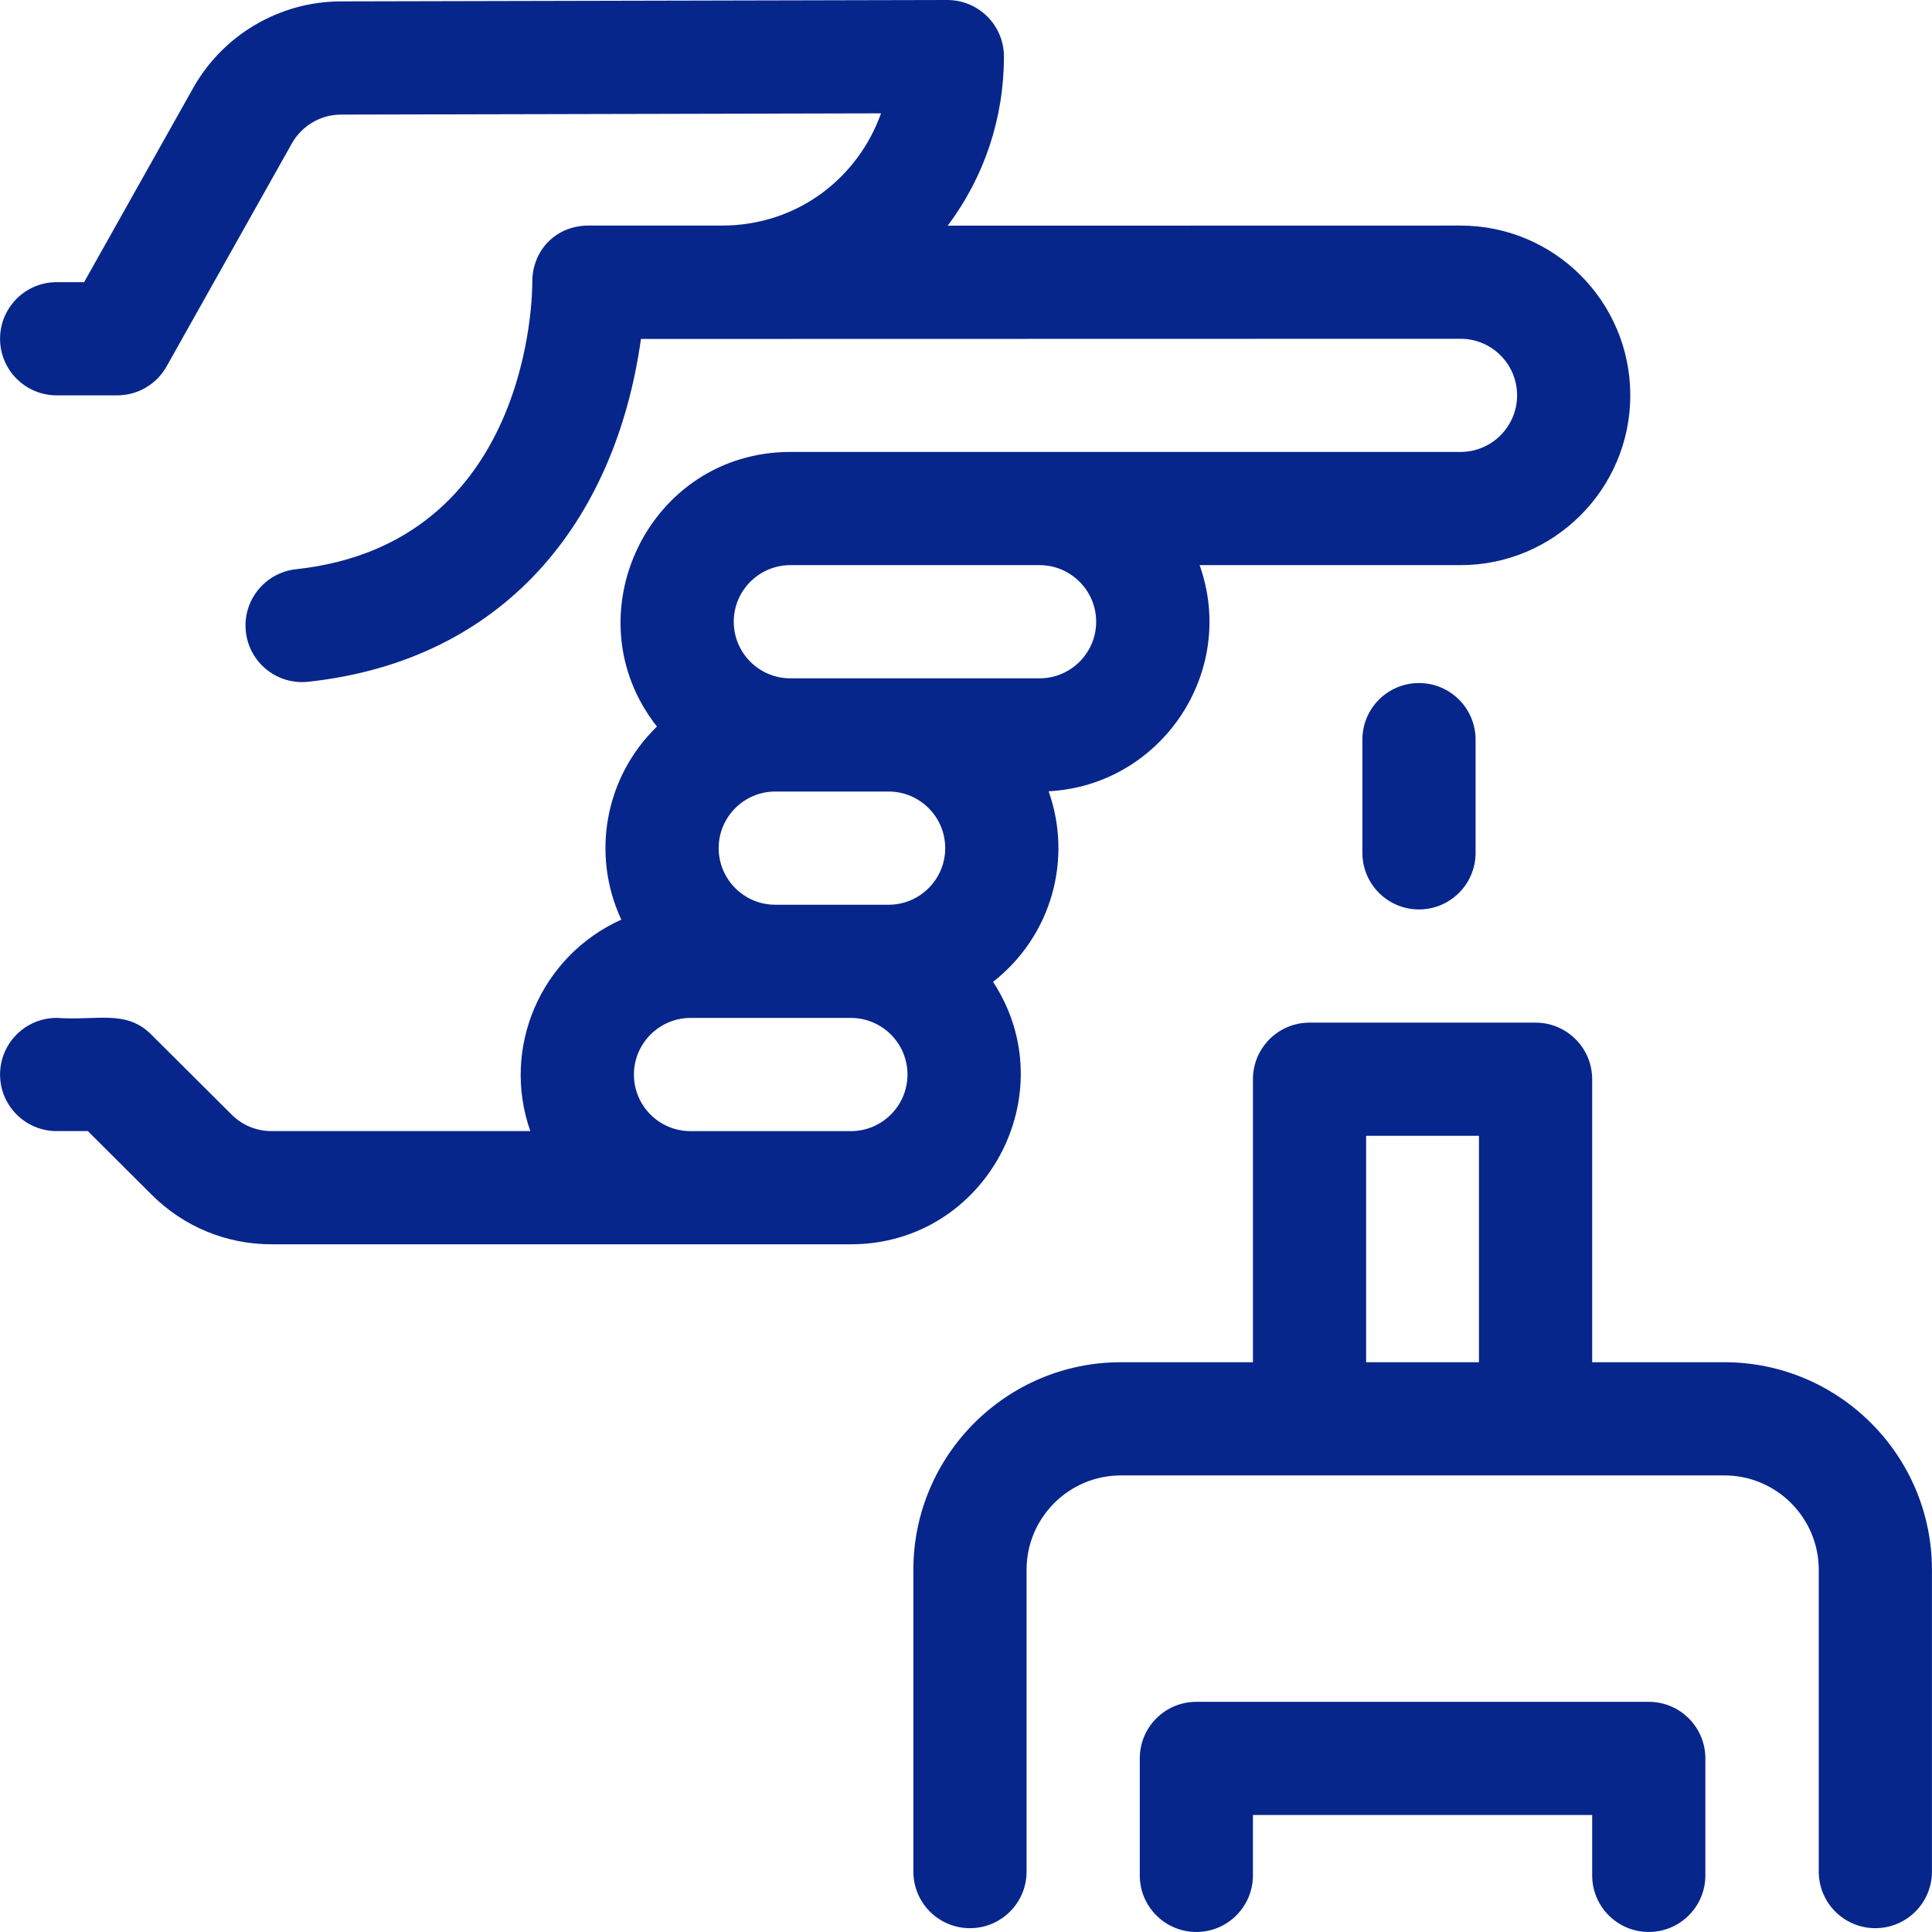 <?xml version="1.0" encoding="UTF-8"?>
<!DOCTYPE svg PUBLIC "-//W3C//DTD SVG 1.1//EN" "http://www.w3.org/Graphics/SVG/1.1/DTD/svg11.dtd">
<!-- Creator: CorelDRAW X8 -->
<svg xmlns="http://www.w3.org/2000/svg" xml:space="preserve" width="64px" height="64px" version="1.1" style="shape-rendering:geometricPrecision; text-rendering:geometricPrecision; image-rendering:optimizeQuality; fill-rule:evenodd; clip-rule:evenodd"
viewBox="0 0 7016899 7017028"
 xmlns:xlink="http://www.w3.org/1999/xlink">
 <defs>
  <style type="text/css">
   <![CDATA[
    .fil0 {fill:#07268C}
   ]]>
  </style>
 </defs>
 <g id="Capa_x0020_1">
  <path class="fil0" d="M3606734 3566073c212755,-166526 289543,-445840 201748,-692133 407769,-21496 686694,-431596 548527,-821366l947491 0c339916,0 616640,-276595 616640,-616640 0,-340693 -275688,-616640 -616640,-616640 -2331,0 -1795274,389 -1862609,389 132470,-176239 204338,-389641 204338,-614180 0,-113564 -91940,-205503 -206022,-205503l-2202913 5050c-221820,648 -427194,121204 -535837,314665l-396115 705083 -99580 0c-113564,0 -205633,92068 -205633,205503 0,113564 92069,205633 205633,205633l219877 0c74329,0 142830,-40142 179217,-104888l455034 -809971c36258,-64487 104629,-104759 178569,-104889l1961282 -4532c-82357,231790 -300680,407640 -578440,407640 -277759,0 -358562,-129 -482615,-129 -124053,0 -206928,94529 -205504,207316 130,38718 -4920,948527 -858142,1040984 -112916,12172 -194496,113694 -182194,226481 12172,113047 113693,194497 226481,182195 709485,-76788 1114924,-578569 1208546,-1245063 689673,-129 2978181,-647 2976627,-647 113564,0 205503,91939 205503,205503 0,113305 -92198,205503 -205503,205503 -114730,0 -2361541,0 -2434056,0 -514989,0 -800518,596051 -484559,997346 -191388,186209 -238264,467853 -129362,701327 -293040,131952 -437034,465652 -330463,768016l-939851 0c-54775,0 -106313,-21237 -145031,-59955l-292262 -291098c-91292,-91162 -195922,-49595 -343154,-60084 -113564,0 -205633,92069 -205633,205633 0,113564 92069,205504 205633,205504l113176 0 232049 231272c116284,116024 270897,179864 435222,179864l2104241 0c489997,0 782519,-546067 516284,-953189l0 0zm2656264 1381548l-480285 0 0 -1027776c0,-113565 -92069,-205633 -205633,-205633l-820848 0c-113564,0 -205633,92068 -205633,205633l0 1027776 -479638 0c-415539,0 -753641,338103 -753641,753771l0 1096277c0,113564 91939,205504 205503,205504 113564,0 205633,-91940 205633,-205504l0 -1096277c0,-188928 153577,-342635 342505,-342635l2192037 0c188928,0 342635,153707 342635,342635l0 1096277c0,113564 92069,205504 205503,205504 113565,0 205633,-91940 205633,-205504l0 -1096277c0,-415668 -338103,-753771 -753771,-753771zm-1301263 -822273l409842 0 0 822273 -409842 0 0 -822273zm1026481 2055681l-1643120 0c-113565,0 -205504,91940 -205504,205504l0 424862c0,113435 91939,205504 205504,205504 113564,0 205503,-92069 205503,-205504l0 -219359 1232114 0 0 219359c0,113435 91939,205504 205503,205504 113565,0 205633,-92069 205633,-205504l0 -424862c0,-113564 -92068,-205504 -205633,-205504zm-834574 -3700226c-113564,0 -205503,92068 -205503,205633l0 411136c0,113435 91939,205503 205503,205503 113564,0 205633,-92068 205633,-205503l0 -411136c0,-113565 -92069,-205633 -205633,-205633zm-2337973 805180c-113306,0 -205504,-92199 -205504,-205633 0,-113306 92198,-205504 205504,-205504l411783 0c113306,0 205504,92198 205504,205504 0,113434 -92198,205633 -205504,205633 -35480,0 -307025,0 -411783,0l0 0zm54775 -1233409l905147 0c113305,0 205633,92198 205633,205503 0,113435 -92328,205633 -205633,205633 -146973,0 -694335,0 -905147,0 -113306,0 -205504,-92198 -205504,-205633 0,-113305 92198,-205503 205504,-205503zm220006 2055681l-582583 0c-114471,0 -206669,-93234 -205504,-207705 1166,-112269 93364,-203431 205504,-203431l582712 0c113306,129 205374,92327 205374,205503 0,113305 -92198,205633 -205503,205633l0 0z"/>
 </g>
</svg>
